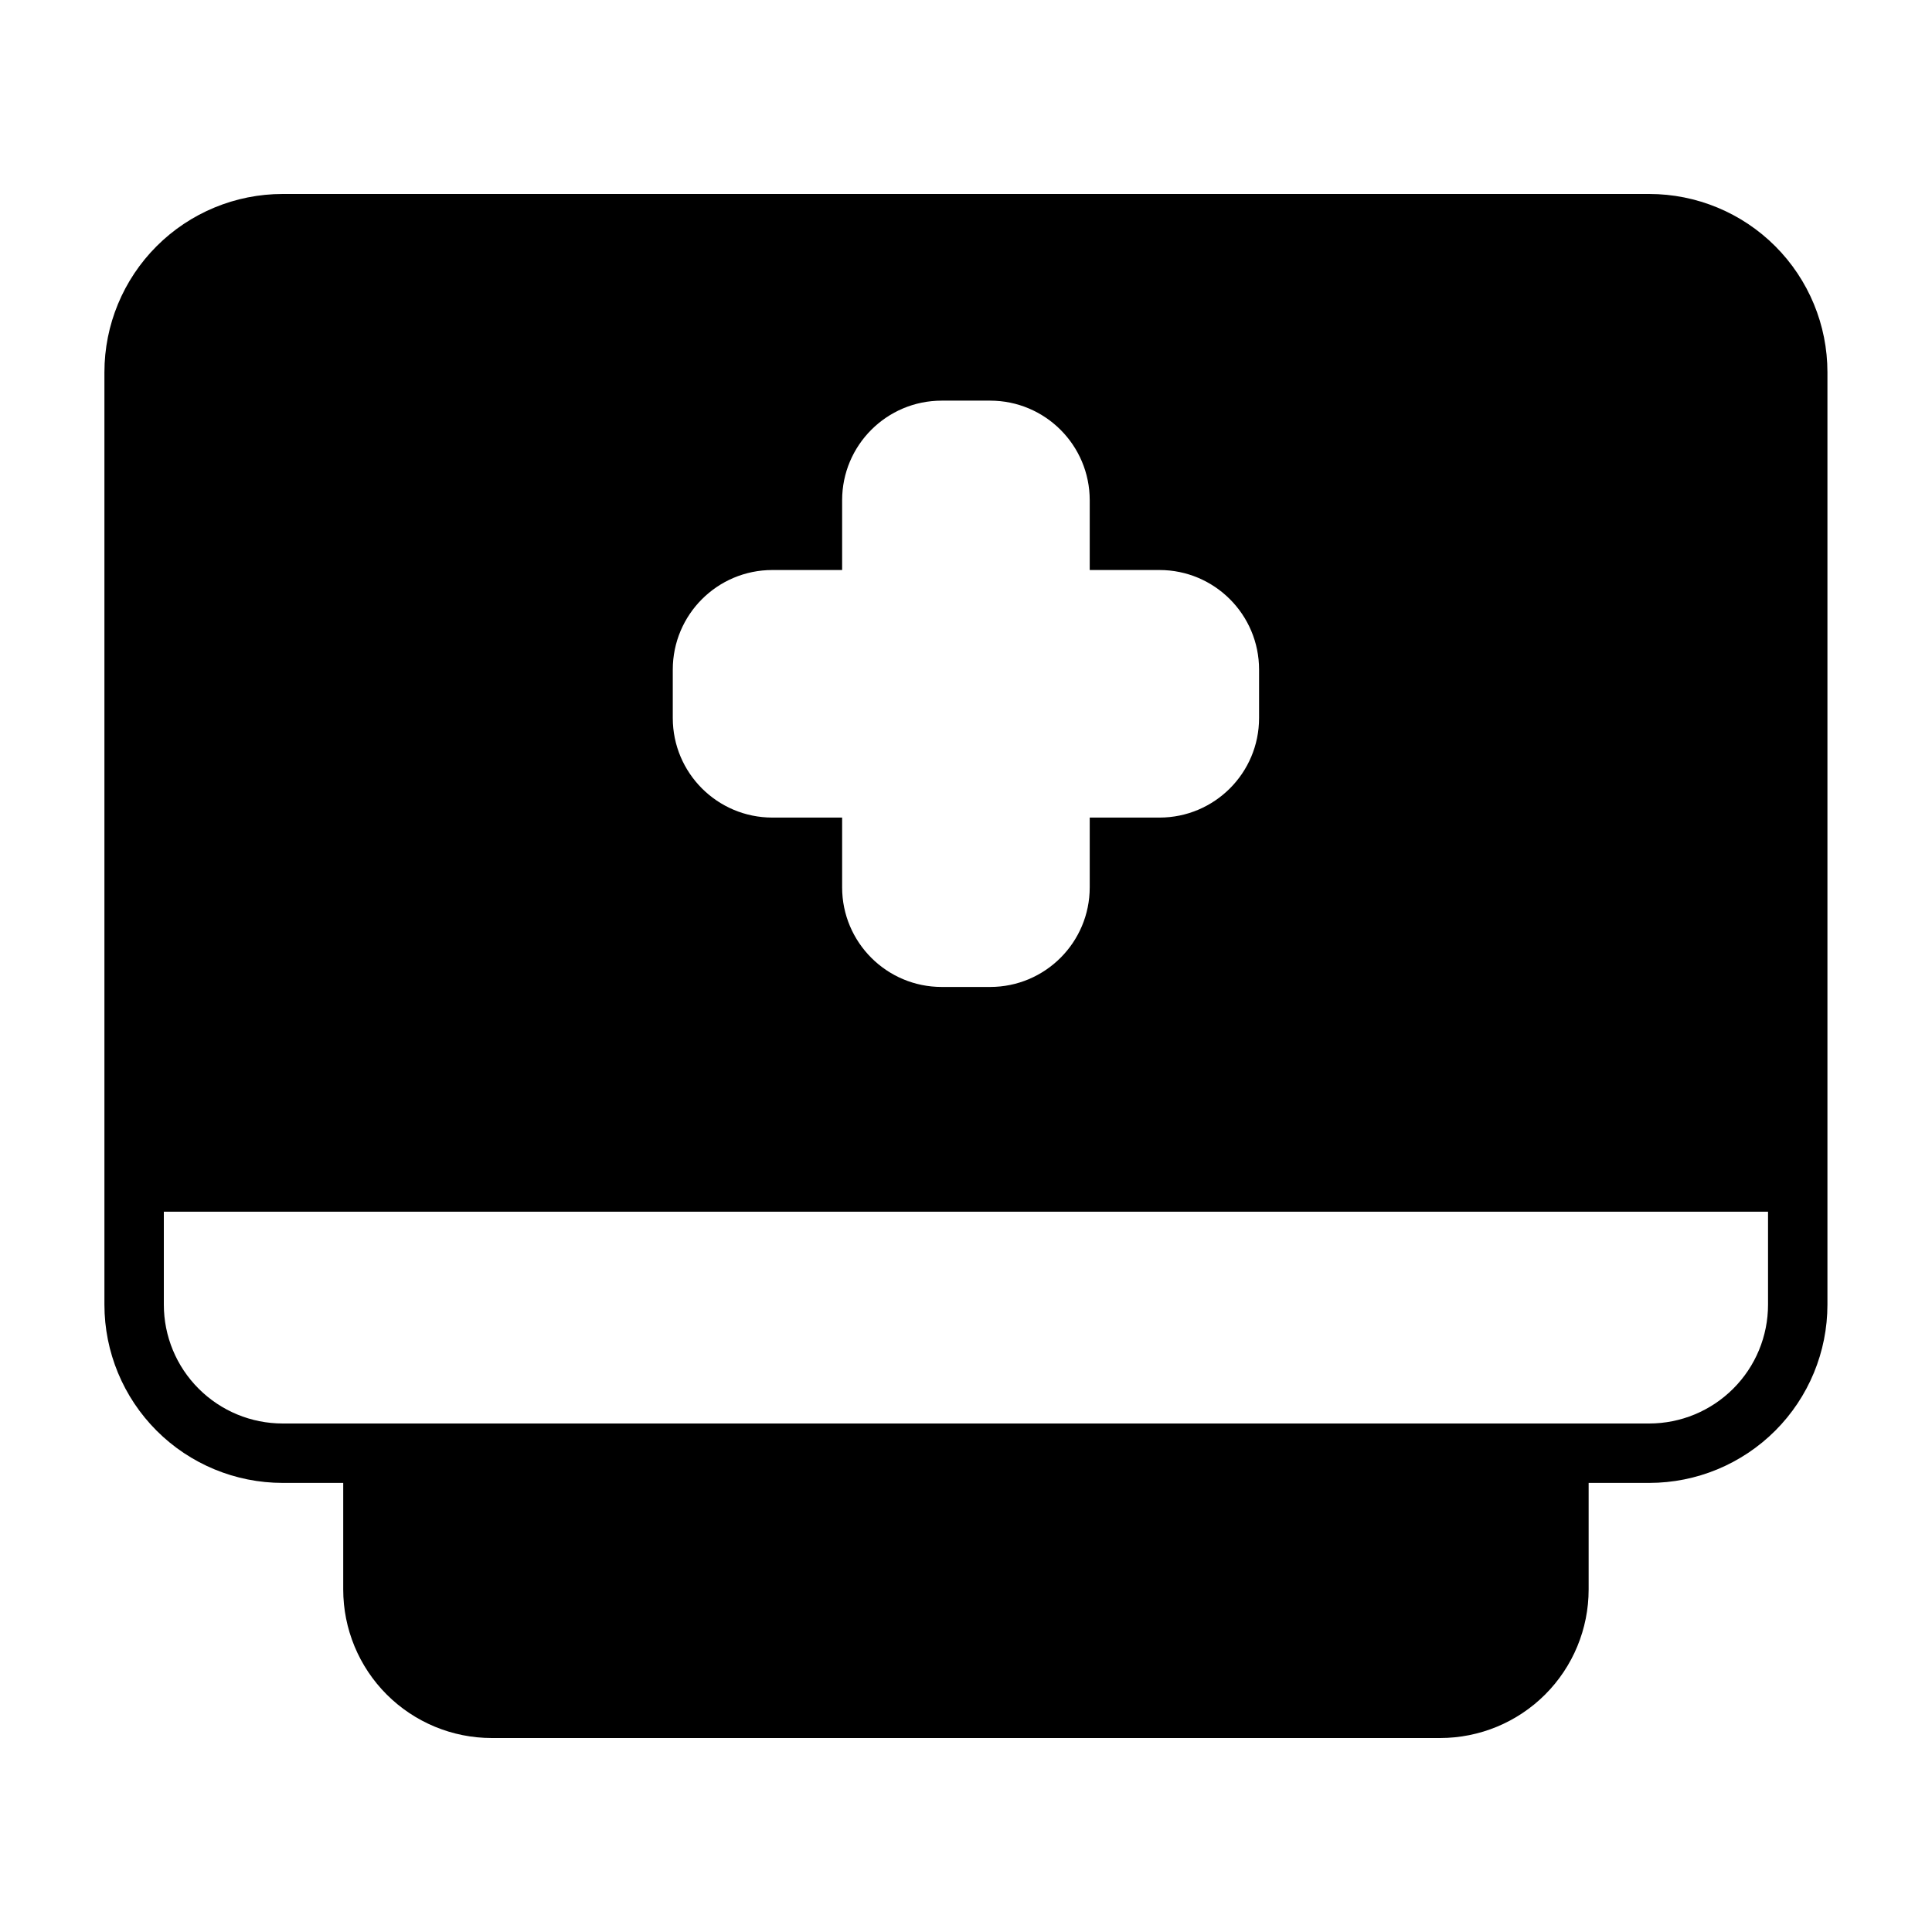 <?xml version="1.0" encoding="UTF-8"?>
<!-- Uploaded to: SVG Repo, www.svgrepo.com, Generator: SVG Repo Mixer Tools -->
<svg fill="#000000" width="800px" height="800px" version="1.1" viewBox="144 144 512 512" xmlns="http://www.w3.org/2000/svg">
 <g fill-rule="evenodd">
  <path d="m628.29 242.64c0-12.523-4.977-24.535-13.832-33.395-8.863-8.863-20.875-13.84-33.402-13.84h-362.15c-12.523 0-24.535 4.977-33.402 13.84-8.855 8.855-13.832 20.867-13.832 33.395v247.11c0 12.523 4.977 24.535 13.832 33.395 8.863 8.863 20.875 13.84 33.402 13.84h362.15c12.523 0 24.535-4.977 33.402-13.84 8.855-8.855 13.832-20.867 13.832-33.395zm-15.742 222.47v24.641c0 8.352-3.312 16.359-9.227 22.262-5.902 5.902-13.91 9.227-22.262 9.227h-362.15c-8.352 0-16.359-3.32-22.262-9.227-5.91-5.902-9.227-13.91-9.227-22.262v-24.641zm-179.76-170.05v-18.492c0-14.578-11.816-26.395-26.395-26.395h-12.824c-14.578 0-26.395 11.816-26.395 26.395v18.492h-18.484c-14.578 0-26.395 11.816-26.395 26.395v12.824c0 14.57 11.816 26.387 26.395 26.387h18.484v18.492c0 14.578 11.816 26.395 26.395 26.395h12.824c14.578 0 26.395-11.816 26.395-26.395v-18.492h18.484c14.578 0 26.395-11.816 26.395-26.387v-12.824c0-14.578-11.816-26.395-26.395-26.395z"/>
  <path d="m565 529.11c0-4.352-3.527-7.871-7.871-7.871h-314.3c-4.344 0-7.871 3.519-7.871 7.871v36.125c0 10.438 4.148 20.453 11.523 27.828 7.383 7.383 17.398 11.531 27.836 11.531h251.33c10.438 0 20.453-4.148 27.836-11.531 7.375-7.375 11.523-17.391 11.523-27.828v-36.125z"/>
 </g>
</svg>
